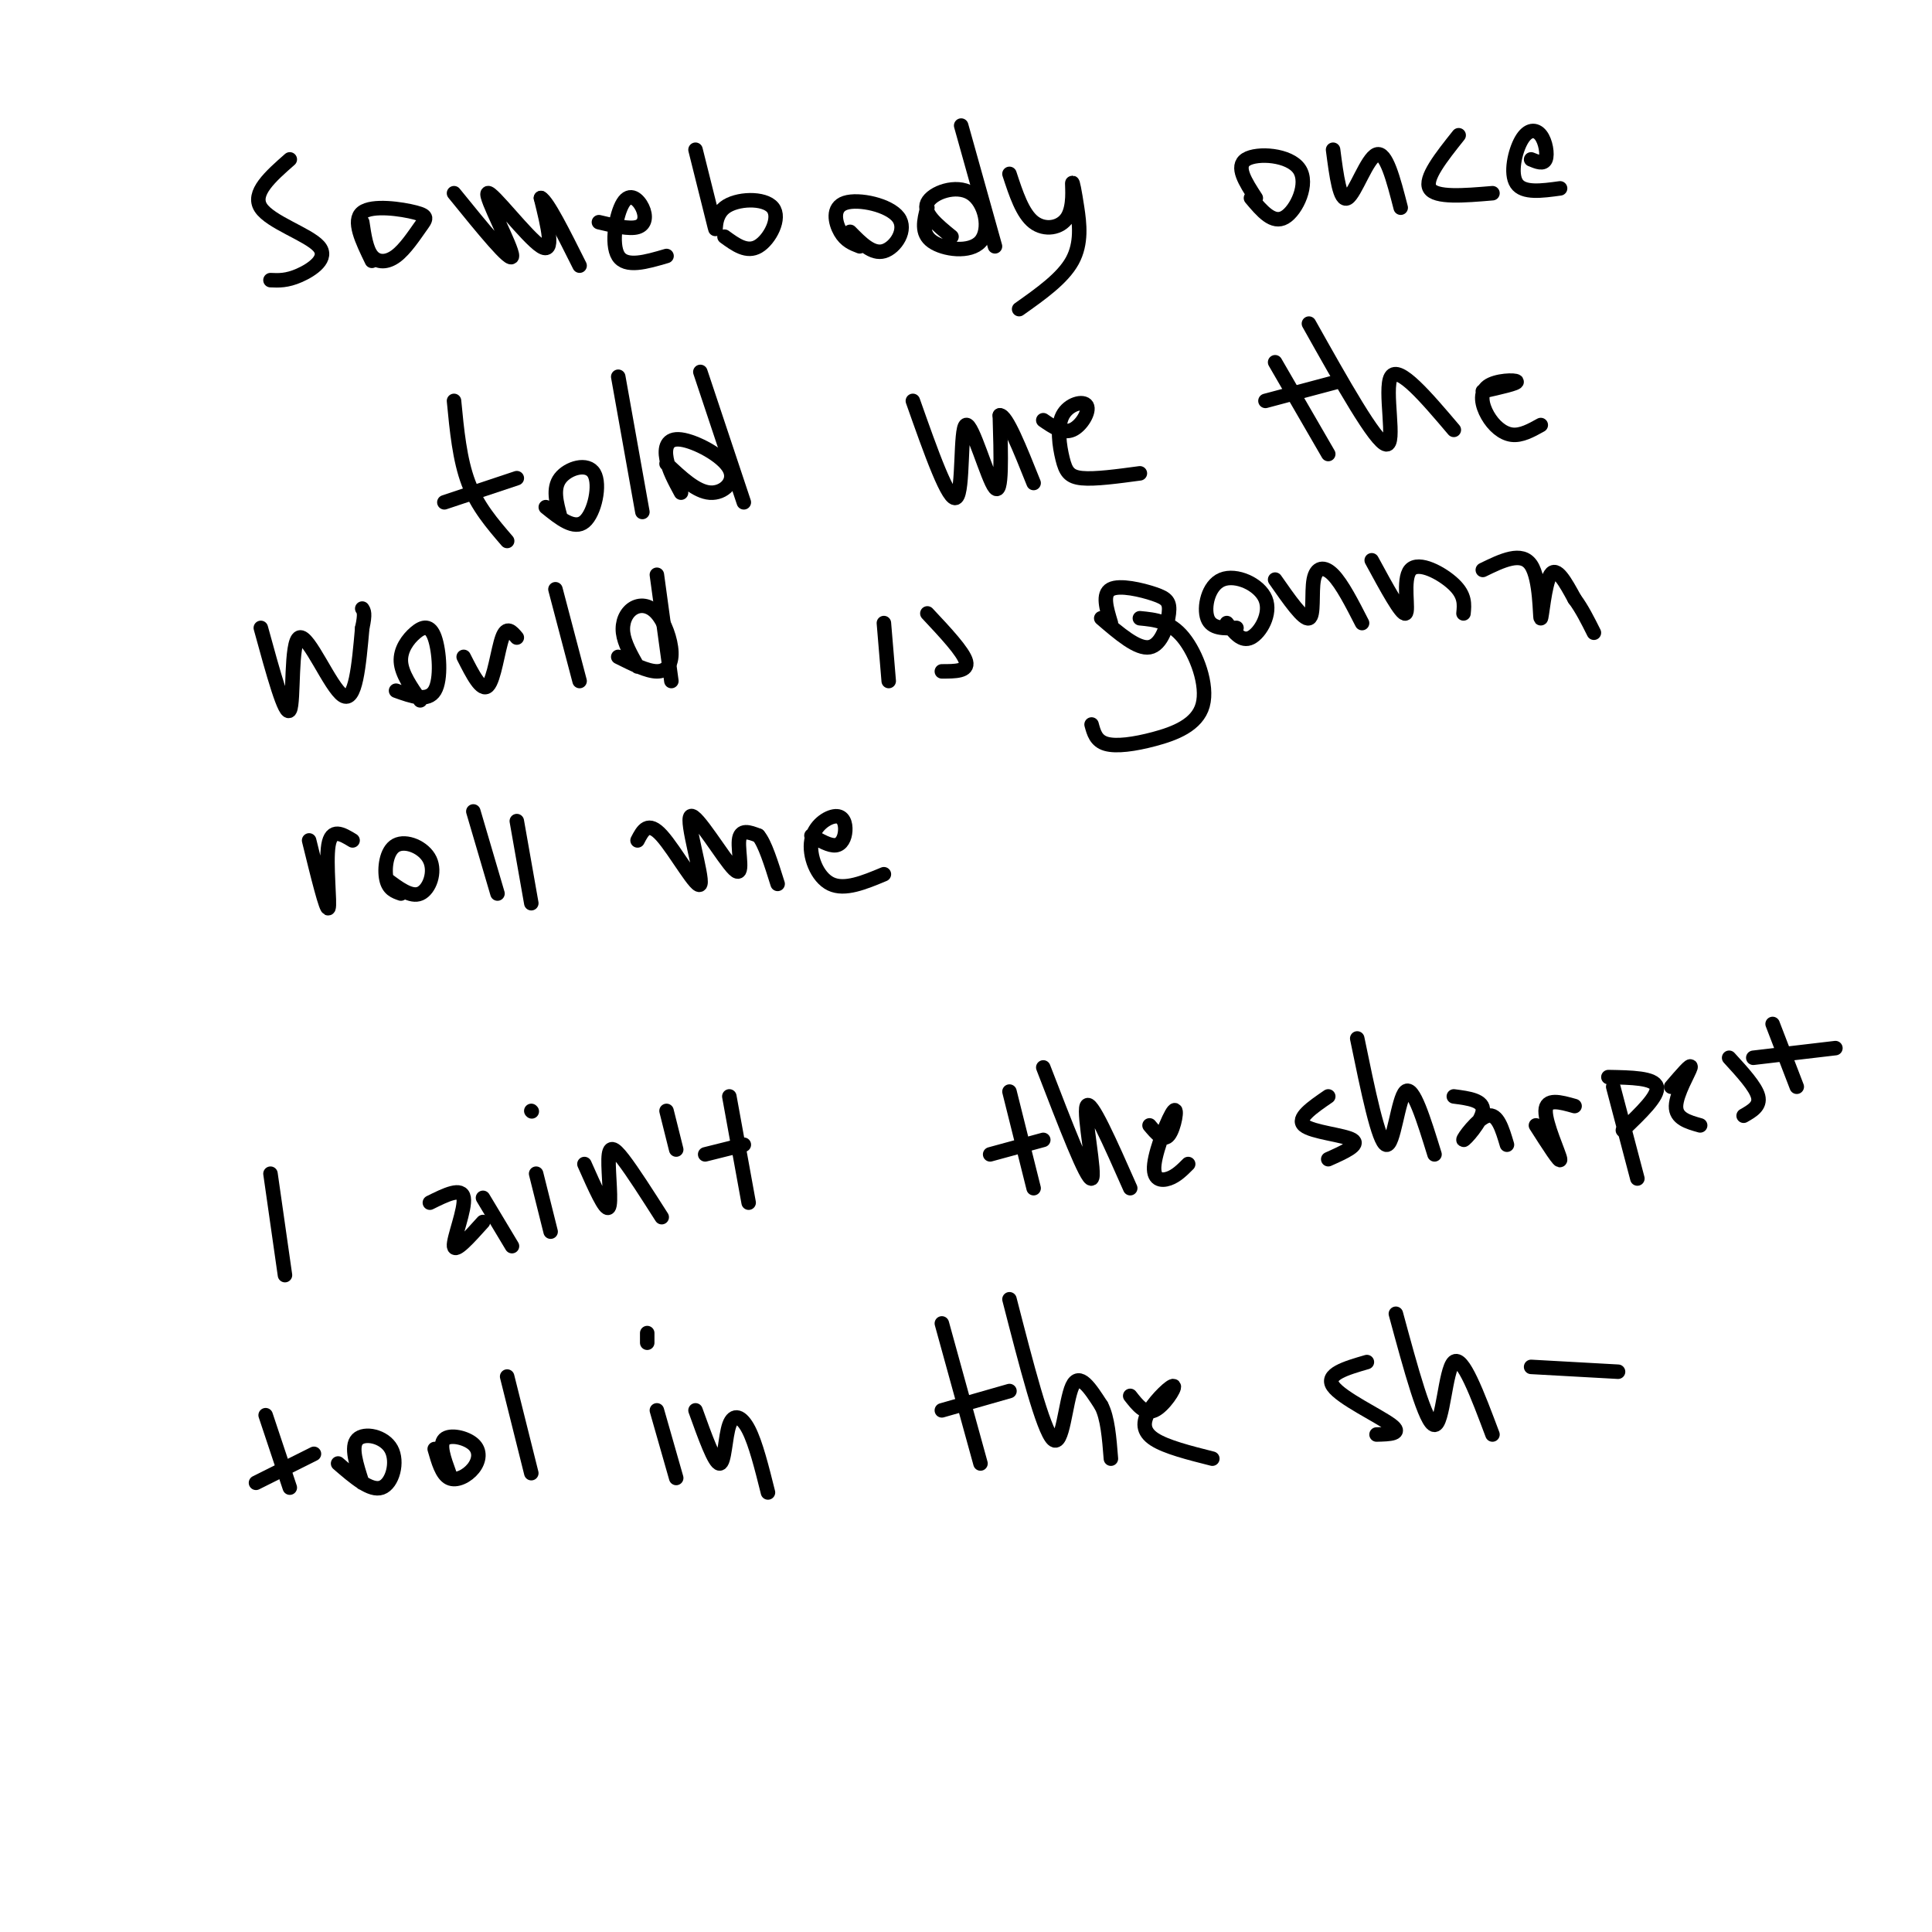 <svg viewBox='0 0 400 400' version='1.1' xmlns='http://www.w3.org/2000/svg' xmlns:xlink='http://www.w3.org/1999/xlink'><g fill='none' stroke='#000000' stroke-width='3' stroke-linecap='round' stroke-linejoin='round'><path d='M60,33c-3.976,3.494 -7.952,6.988 -6,10c1.952,3.012 9.833,5.542 12,8c2.167,2.458 -1.381,4.845 -4,6c-2.619,1.155 -4.310,1.077 -6,1'/><path d='M75,46c0.415,2.797 0.829,5.593 2,7c1.171,1.407 3.098,1.424 5,0c1.902,-1.424 3.778,-4.289 5,-6c1.222,-1.711 1.791,-2.268 -1,-3c-2.791,-0.732 -8.940,-1.638 -11,0c-2.060,1.638 -0.030,5.819 2,10'/><path d='M94,40c5.964,7.351 11.929,14.702 12,13c0.071,-1.702 -5.750,-12.458 -5,-13c0.750,-0.542 8.071,9.131 11,11c2.929,1.869 1.464,-4.065 0,-10'/><path d='M112,41c1.333,0.667 4.667,7.333 8,14'/><path d='M124,46c3.171,0.758 6.341,1.515 8,1c1.659,-0.515 1.805,-2.303 1,-4c-0.805,-1.697 -2.563,-3.303 -4,-1c-1.437,2.303 -2.553,8.515 -1,11c1.553,2.485 5.777,1.242 10,0'/><path d='M144,31c1.780,7.148 3.560,14.297 4,16c0.440,1.703 -0.459,-2.038 2,-4c2.459,-1.962 8.278,-2.144 10,0c1.722,2.144 -0.651,6.612 -3,8c-2.349,1.388 -4.675,-0.306 -7,-2'/><path d='M176,48c2.300,2.349 4.600,4.699 7,4c2.400,-0.699 4.901,-4.445 3,-7c-1.901,-2.555 -8.204,-3.919 -11,-3c-2.796,0.919 -2.085,4.120 -1,6c1.085,1.880 2.542,2.440 4,3'/><path d='M192,43c-0.691,2.651 -1.381,5.301 1,7c2.381,1.699 7.834,2.445 10,0c2.166,-2.445 1.045,-8.081 -2,-10c-3.045,-1.919 -8.013,-0.120 -9,2c-0.987,2.120 2.006,4.560 5,7'/><path d='M199,26c0.000,0.000 7.000,25.000 7,25'/><path d='M209,36c1.345,4.106 2.691,8.212 5,10c2.309,1.788 5.583,1.258 7,-1c1.417,-2.258 0.978,-6.244 1,-7c0.022,-0.756 0.506,1.720 1,5c0.494,3.280 0.998,7.366 -1,11c-1.998,3.634 -6.499,6.817 -11,10'/><path d='M259,41c2.280,2.714 4.560,5.429 7,4c2.440,-1.429 5.042,-7.000 3,-10c-2.042,-3.000 -8.726,-3.429 -11,-2c-2.274,1.429 -0.137,4.714 2,8'/><path d='M276,31c0.711,5.467 1.422,10.933 3,10c1.578,-0.933 4.022,-8.267 6,-9c1.978,-0.733 3.489,5.133 5,11'/><path d='M302,28c-3.583,4.500 -7.167,9.000 -6,11c1.167,2.000 7.083,1.500 13,1'/><path d='M317,33c1.282,0.526 2.565,1.053 3,0c0.435,-1.053 0.024,-3.684 -1,-5c-1.024,-1.316 -2.660,-1.316 -4,1c-1.340,2.316 -2.383,6.947 -1,9c1.383,2.053 5.191,1.526 9,1'/><path d='M94,83c0.583,6.083 1.167,12.167 3,17c1.833,4.833 4.917,8.417 8,12'/><path d='M92,104c0.000,0.000 15.000,-5.000 15,-5'/><path d='M113,105c2.946,2.381 5.893,4.762 8,3c2.107,-1.762 3.375,-7.667 2,-10c-1.375,-2.333 -5.393,-1.095 -7,1c-1.607,2.095 -0.804,5.048 0,8'/><path d='M128,78c0.000,0.000 5.000,28.000 5,28'/><path d='M138,96c3.077,2.900 6.153,5.799 9,6c2.847,0.201 5.464,-2.297 4,-5c-1.464,-2.703 -7.010,-5.612 -10,-6c-2.990,-0.388 -3.426,1.746 -3,4c0.426,2.254 1.713,4.627 3,7'/><path d='M145,77c0.000,0.000 9.000,27.000 9,27'/><path d='M189,83c3.750,10.625 7.500,21.250 9,20c1.500,-1.250 0.750,-14.375 2,-15c1.250,-0.625 4.500,11.250 6,13c1.500,1.750 1.250,-6.625 1,-15'/><path d='M207,86c1.333,-0.167 4.167,6.917 7,14'/><path d='M216,87c2.048,1.408 4.096,2.816 6,2c1.904,-0.816 3.665,-3.857 3,-5c-0.665,-1.143 -3.756,-0.389 -5,2c-1.244,2.389 -0.643,6.412 0,9c0.643,2.588 1.326,3.739 4,4c2.674,0.261 7.337,-0.370 12,-1'/><path d='M264,75c0.000,0.000 11.000,19.000 11,19'/><path d='M262,83c0.000,0.000 15.000,-4.000 15,-4'/><path d='M271,67c6.933,12.356 13.867,24.711 16,25c2.133,0.289 -0.533,-11.489 1,-14c1.533,-2.511 7.267,4.244 13,11'/><path d='M307,81c3.608,-0.812 7.215,-1.624 7,-2c-0.215,-0.376 -4.254,-0.317 -6,1c-1.746,1.317 -1.201,3.893 0,6c1.201,2.107 3.057,3.745 5,4c1.943,0.255 3.971,-0.872 6,-2'/><path d='M54,130c2.554,9.321 5.107,18.643 6,17c0.893,-1.643 0.125,-14.250 2,-15c1.875,-0.750 6.393,10.357 9,12c2.607,1.643 3.304,-6.179 4,-14'/><path d='M75,130c0.667,-3.000 0.333,-3.500 0,-4'/><path d='M82,143c3.290,1.180 6.581,2.360 8,0c1.419,-2.360 0.968,-8.262 0,-11c-0.968,-2.738 -2.453,-2.314 -4,-1c-1.547,1.314 -3.156,3.518 -3,6c0.156,2.482 2.078,5.241 4,8'/><path d='M96,136c1.844,3.644 3.689,7.289 5,6c1.311,-1.289 2.089,-7.511 3,-10c0.911,-2.489 1.956,-1.244 3,0'/><path d='M115,122c0.000,0.000 5.000,19.000 5,19'/><path d='M128,136c2.985,1.494 5.971,2.988 8,3c2.029,0.012 3.102,-1.458 3,-4c-0.102,-2.542 -1.378,-6.156 -3,-8c-1.622,-1.844 -3.591,-1.920 -5,-1c-1.409,0.920 -2.260,2.834 -2,5c0.260,2.166 1.630,4.583 3,7'/><path d='M136,119c0.000,0.000 3.000,22.000 3,22'/><path d='M183,129c0.000,0.000 1.000,12.000 1,12'/><path d='M192,127c3.750,4.000 7.500,8.000 8,10c0.500,2.000 -2.250,2.000 -5,2'/><path d='M228,128c3.754,3.226 7.509,6.453 10,6c2.491,-0.453 3.719,-4.585 4,-7c0.281,-2.415 -0.386,-3.112 -3,-4c-2.614,-0.888 -7.175,-1.968 -9,-1c-1.825,0.968 -0.912,3.984 0,7'/><path d='M236,128c3.123,0.303 6.246,0.606 9,4c2.754,3.394 5.140,9.879 4,14c-1.140,4.121 -5.807,5.879 -10,7c-4.193,1.121 -7.912,1.606 -10,1c-2.088,-0.606 -2.544,-2.303 -3,-4'/><path d='M254,129c1.534,1.992 3.069,3.984 5,3c1.931,-0.984 4.260,-4.944 3,-8c-1.260,-3.056 -6.108,-5.207 -9,-4c-2.892,1.207 -3.826,5.774 -3,8c0.826,2.226 3.413,2.113 6,2'/><path d='M264,120c2.929,4.196 5.857,8.393 7,8c1.143,-0.393 0.500,-5.375 1,-8c0.500,-2.625 2.143,-2.893 4,-1c1.857,1.893 3.929,5.946 6,10'/><path d='M284,116c3.101,5.720 6.202,11.440 7,11c0.798,-0.440 -0.708,-7.042 1,-9c1.708,-1.958 6.631,0.726 9,3c2.369,2.274 2.185,4.137 2,6'/><path d='M307,118c4.030,-1.964 8.060,-3.929 10,-1c1.940,2.929 1.792,10.750 2,11c0.208,0.250 0.774,-7.071 2,-9c1.226,-1.929 3.113,1.536 5,5'/><path d='M326,124c1.500,2.000 2.750,4.500 4,7'/><path d='M64,174c1.800,7.333 3.600,14.667 4,14c0.400,-0.667 -0.600,-9.333 0,-13c0.600,-3.667 2.800,-2.333 5,-1'/><path d='M80,182c2.541,1.919 5.081,3.837 7,3c1.919,-0.837 3.215,-4.431 2,-7c-1.215,-2.569 -4.943,-4.115 -7,-3c-2.057,1.115 -2.445,4.890 -2,7c0.445,2.110 1.722,2.555 3,3'/><path d='M98,168c0.000,0.000 5.000,17.000 5,17'/><path d='M107,170c0.000,0.000 3.000,17.000 3,17'/><path d='M132,174c1.074,-2.082 2.148,-4.163 5,-1c2.852,3.163 7.482,11.571 8,10c0.518,-1.571 -3.078,-13.122 -2,-14c1.078,-0.878 6.829,8.918 9,11c2.171,2.082 0.763,-3.548 1,-6c0.237,-2.452 2.118,-1.726 4,-1'/><path d='M157,173c1.333,1.500 2.667,5.750 4,10'/><path d='M168,173c1.871,1.074 3.741,2.147 5,2c1.259,-0.147 1.906,-1.515 2,-3c0.094,-1.485 -0.367,-3.089 -2,-3c-1.633,0.089 -4.440,1.870 -5,5c-0.560,3.130 1.126,7.609 4,9c2.874,1.391 6.937,-0.304 11,-2'/><path d='M56,243c0.000,0.000 3.000,21.000 3,21'/><path d='M89,249c3.311,-1.644 6.622,-3.289 7,-1c0.378,2.289 -2.178,8.511 -2,10c0.178,1.489 3.089,-1.756 6,-5'/><path d='M100,248c0.000,0.000 6.000,10.000 6,10'/><path d='M111,243c0.000,0.000 3.000,12.000 3,12'/><path d='M121,241c2.155,4.863 4.310,9.726 5,9c0.690,-0.726 -0.083,-7.042 0,-10c0.083,-2.958 1.024,-2.560 3,0c1.976,2.560 4.988,7.280 8,12'/><path d='M138,230c0.000,0.000 2.000,8.000 2,8'/><path d='M151,227c0.000,0.000 4.000,22.000 4,22'/><path d='M146,239c0.000,0.000 8.000,-2.000 8,-2'/><path d='M110,230c0.000,0.000 0.100,0.100 0.1,0.1'/><path d='M209,226c0.000,0.000 5.000,20.000 5,20'/><path d='M205,239c0.000,0.000 11.000,-3.000 11,-3'/><path d='M216,221c4.533,11.756 9.067,23.511 10,23c0.933,-0.511 -1.733,-13.289 -1,-15c0.733,-1.711 4.867,7.644 9,17'/><path d='M238,233c1.439,1.716 2.877,3.432 4,2c1.123,-1.432 1.930,-6.013 1,-5c-0.930,1.013 -3.596,7.619 -4,11c-0.404,3.381 1.456,3.537 3,3c1.544,-0.537 2.772,-1.769 4,-3'/><path d='M275,227c-3.333,2.289 -6.667,4.578 -5,6c1.667,1.422 8.333,1.978 10,3c1.667,1.022 -1.667,2.511 -5,4'/><path d='M281,215c2.222,10.800 4.444,21.600 6,22c1.556,0.400 2.444,-9.600 4,-11c1.556,-1.400 3.778,5.800 6,13'/><path d='M301,227c3.113,0.405 6.226,0.810 6,3c-0.226,2.190 -3.792,6.167 -4,6c-0.208,-0.167 2.940,-4.476 5,-5c2.060,-0.524 3.030,2.738 4,6'/><path d='M318,233c2.578,4.044 5.156,8.089 5,7c-0.156,-1.089 -3.044,-7.311 -3,-10c0.044,-2.689 3.022,-1.844 6,-1'/><path d='M334,225c0.000,0.000 5.000,19.000 5,19'/><path d='M333,223c4.750,0.083 9.500,0.167 10,2c0.500,1.833 -3.250,5.417 -7,9'/><path d='M346,225c2.133,-2.489 4.267,-4.978 4,-4c-0.267,0.978 -2.933,5.422 -3,8c-0.067,2.578 2.467,3.289 5,4'/><path d='M358,219c2.750,3.000 5.500,6.000 6,8c0.500,2.000 -1.250,3.000 -3,4'/><path d='M367,212c0.000,0.000 5.000,13.000 5,13'/><path d='M363,219c0.000,0.000 17.000,-2.000 17,-2'/><path d='M55,293c0.000,0.000 5.000,15.000 5,15'/><path d='M53,307c0.000,0.000 12.000,-6.000 12,-6'/><path d='M70,303c3.363,2.905 6.726,5.810 9,5c2.274,-0.810 3.458,-5.333 2,-8c-1.458,-2.667 -5.560,-3.476 -7,-2c-1.440,1.476 -0.220,5.238 1,9'/><path d='M90,300c0.751,2.630 1.502,5.260 3,6c1.498,0.740 3.742,-0.410 5,-2c1.258,-1.590 1.531,-3.620 0,-5c-1.531,-1.380 -4.866,-2.108 -6,-1c-1.134,1.108 -0.067,4.054 1,7'/><path d='M105,285c0.000,0.000 5.000,20.000 5,20'/><path d='M136,292c0.000,0.000 4.000,14.000 4,14'/><path d='M144,292c1.982,5.506 3.964,11.012 5,11c1.036,-0.012 1.125,-5.542 2,-8c0.875,-2.458 2.536,-1.845 4,1c1.464,2.845 2.732,7.923 4,13'/><path d='M134,278c0.000,0.000 0.000,-2.000 0,-2'/><path d='M195,274c0.000,0.000 8.000,29.000 8,29'/><path d='M195,292c0.000,0.000 14.000,-4.000 14,-4'/><path d='M209,269c3.489,13.556 6.978,27.111 9,29c2.022,1.889 2.578,-7.889 4,-11c1.422,-3.111 3.711,0.444 6,4'/><path d='M228,291c1.333,2.500 1.667,6.750 2,11'/><path d='M234,289c1.520,1.944 3.040,3.888 5,3c1.960,-0.888 4.360,-4.609 4,-5c-0.360,-0.391 -3.482,2.549 -5,5c-1.518,2.451 -1.434,4.415 1,6c2.434,1.585 7.217,2.793 12,4'/><path d='M283,282c-4.356,1.267 -8.711,2.533 -7,5c1.711,2.467 9.489,6.133 12,8c2.511,1.867 -0.244,1.933 -3,2'/><path d='M289,272c3.111,11.489 6.222,22.978 8,23c1.778,0.022 2.222,-11.422 4,-13c1.778,-1.578 4.889,6.711 8,15'/><path d='M317,283c0.000,0.000 18.000,1.000 18,1'/></g>
</svg>